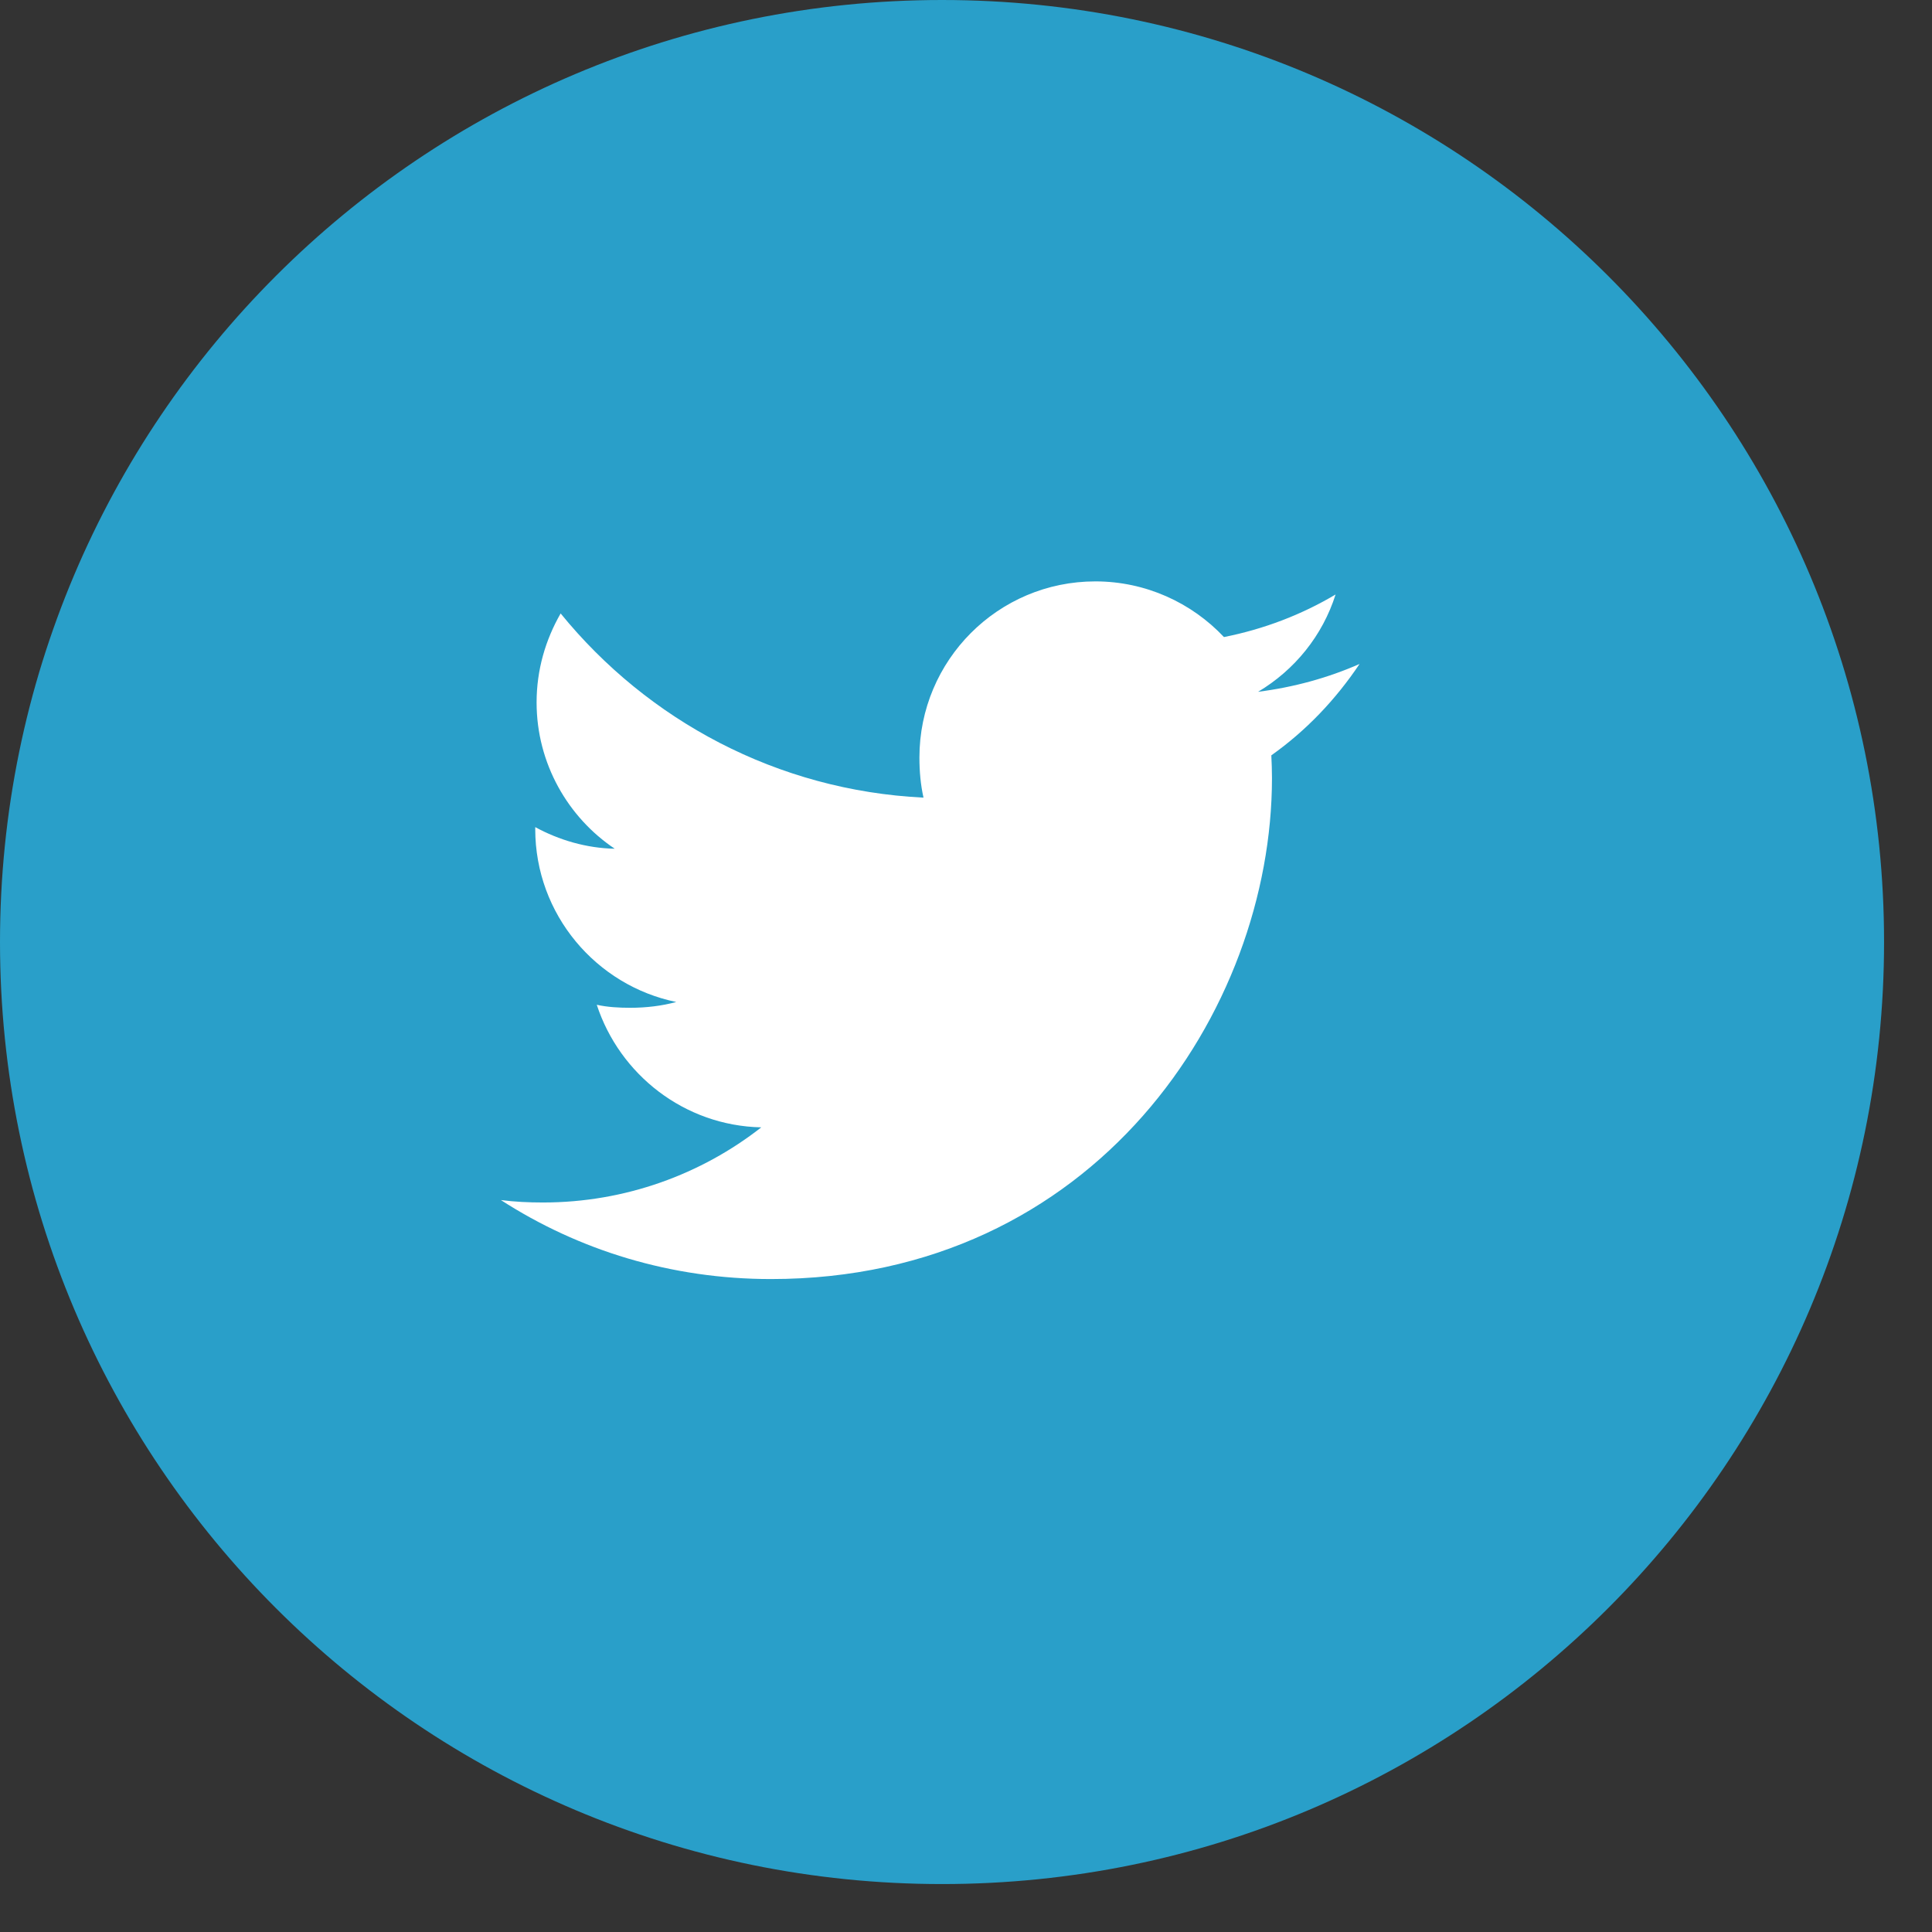 <svg width="27" height="27" viewBox="0 0 27 27" fill="none" xmlns="http://www.w3.org/2000/svg">
<rect x="0" y="0" width="27" height="27" fill="#333333" stroke="none"/>
<g clip-path="url(#clip0_1_77)">
<path d="M13.165 26.33C20.436 26.33 26.33 20.436 26.33 13.165C26.33 5.894 20.436 0 13.165 0C5.894 0 0 5.894 0 13.165C0 20.436 5.894 26.33 13.165 26.33Z" fill="#299FC9"/>
</g>
<g clip-path="url(#clip1_1_77)">
<path d="M19 9.279C18.554 9.475 18.078 9.605 17.582 9.668C18.093 9.363 18.482 8.885 18.665 8.308C18.189 8.591 17.664 8.792 17.105 8.903C16.653 8.423 16.01 8.125 15.308 8.125C13.946 8.125 12.849 9.23 12.849 10.586C12.849 10.781 12.866 10.968 12.906 11.147C10.861 11.047 9.051 10.067 7.835 8.573C7.623 8.942 7.499 9.363 7.499 9.817C7.499 10.669 7.938 11.424 8.591 11.861C8.196 11.854 7.809 11.739 7.48 11.559C7.48 11.566 7.48 11.576 7.48 11.585C7.48 12.781 8.333 13.774 9.451 14.003C9.251 14.057 9.033 14.084 8.806 14.084C8.649 14.084 8.489 14.075 8.34 14.042C8.659 15.016 9.563 15.732 10.639 15.755C9.802 16.41 8.739 16.805 7.589 16.805C7.387 16.805 7.194 16.796 7 16.771C8.09 17.474 9.381 17.875 10.774 17.875C15.301 17.875 17.776 14.125 17.776 10.874C17.776 10.766 17.772 10.661 17.767 10.556C18.255 10.21 18.666 9.777 19 9.279Z" fill="white"/>
</g>
<defs>
<clipPath id="clip0_1_77">
<rect width="26.33" height="26.33" fill="white"/>
</clipPath>
<clipPath id="clip1_1_77">
<rect width="12" height="12" fill="white" transform="translate(7 7)"/>
</clipPath>
</defs>
</svg>
